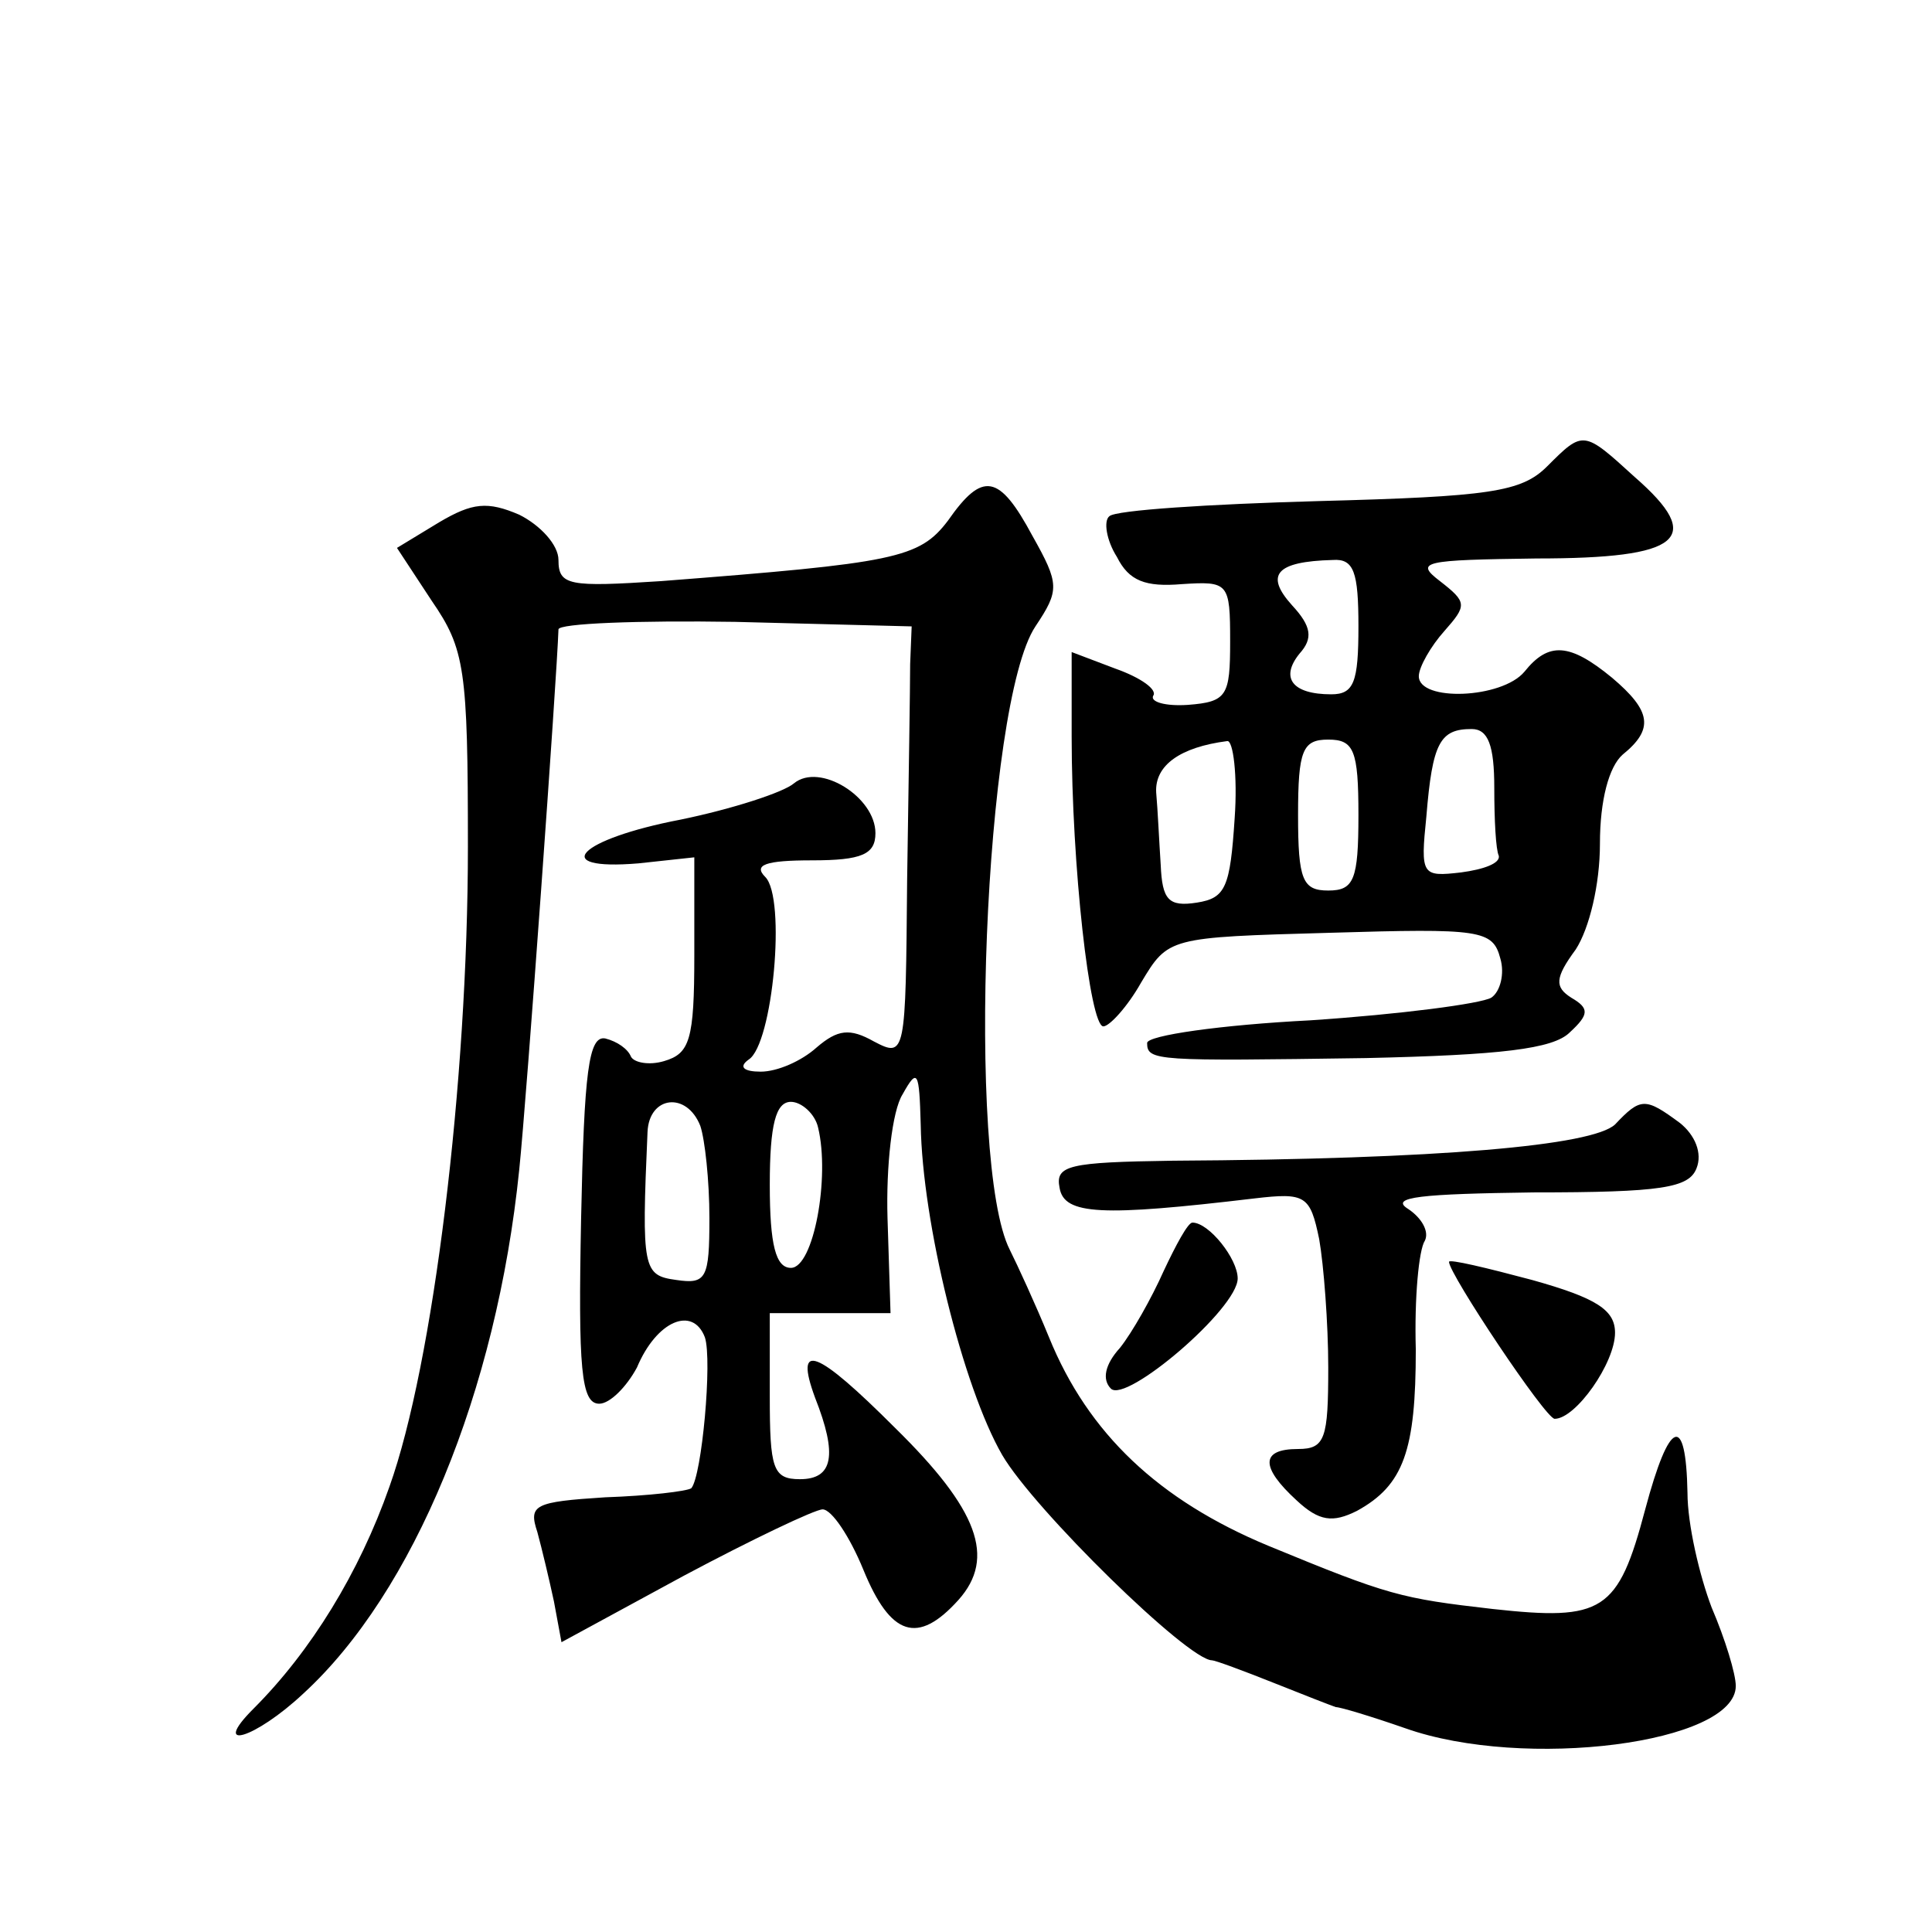 <?xml version="1.0" standalone="no"?>
<!DOCTYPE svg PUBLIC "-//W3C//DTD SVG 20010904//EN"
 "http://www.w3.org/TR/2001/REC-SVG-20010904/DTD/svg10.dtd">
<svg version="1.0" xmlns="http://www.w3.org/2000/svg"
 width="128pt" height="128pt" viewBox="0 0 128 128"
 preserveAspectRatio="xMidYMid meet">
<g transform="translate(0,128) scale(0.1,-0.1)"
fill="#0" stroke="none">
<path d="M1025 971 c-17 -17 -38 -20 -152 -23 -72 -2 -134 -6 -138 -10 -4 -3 -2
-16 5 -27 8 -16 19 -20 43 -18 31 2 32 1 32 -38 0 -36 -2 -40 -28 -42 -15 -1 -25
2 -23 6 3 4 -8 12 -25 18 l-29 11 0 -56 c0 -85 12 -192 21 -192 4 0 16 13 25 29
18 30 18 30 125 33 100 3 108 2 113 -17 3 -10 0 -22 -6 -26 -7 -4 -60 -11 -120
-15 -59 -3 -108 -10 -108 -15 0 -12 6 -12 145 -10 89 2 124 6 135 17 13 12 13 16
1 23 -11 7 -11 13 3 32 9 14 16 43 16 70 0 29 6 51 15 59 21 17 19 29 -7 51 -28
23 -42 24 -58 4 -15 -18 -70 -20 -70 -3 0 6 8 20 17 30 15 17 15 19 -3 33 -17 13
-11 14 64 15 96 0 112 13 65 54 -34 31 -34 31 -58 7z m-125 -106 c0 -37 -3 -45
-18 -45 -26 0 -34 11 -21 27 9 10 8 18 -5 32 -18 20 -11 29 27 30 14 1 17 -8 17
-44z m90 -107 c0 -21 1 -41 3 -45 1 -5 -10 -9 -25 -11 -26 -3 -27 -2 -23 37 4 49
9 58 30 58 11 0 15 -11 15 -39z m-172 -20 c-3 -46 -6 -53 -25 -56 -19 -3 -23 2
-24 25 -1 15 -2 37 -3 48 -1 18 16 30 47 34 4 1 7 -23 5 -51z m82 2 c0 -43 -3 -50
-20 -50 -17 0 -20 7 -20 50 0 43 3 50 20 50 17 0 20 -7 20 -50z M628 935 c-19 -25
-35 -28 -190 -40 -61 -4 -68 -3 -68 14 0 10 -12 23 -26 30 -21 9 -31 8 -53 -5 l-28
-17 23 -35 c22 -32 24 -45 24 -163 0 -156 -23 -343 -52 -424 -20 -57 -52 -109 -90
-147 -29 -29 1 -20 33 10 73 67 128 200 143 347 5 48 25 327 26 358 0 4 53 6 117
5 l117 -3 -1 -25 c0 -14 -1 -78 -2 -143 -1 -116 -1 -118 -22 -107 -16 9 -24 8 -38
-4 -10 -9 -26 -16 -37 -16 -11 0 -15 3 -8 8 16 10 25 107 11 121 -8 8 0 11 31 11
33 0 42 4 42 18 0 24 -37 47 -54 33 -7 -6 -41 -17 -75 -24 -68 -13 -88 -34 -28
-29 l37 4 0 -65 c0 -56 -3 -65 -20 -70 -10 -3 -20 -1 -22 3 -2 5 -9 10 -17 12 -11
2 -14 -22 -16 -119 -2 -100 0 -123 12 -123 7 0 18 11 25 24 13 31 37 41 45 20 5
-15 -2 -92 -9 -100 -3 -2 -28 -5 -57 -6 -47 -3 -51 -5 -45 -23 3 -11 8 -32 11 -46
l5 -27 81 44 c45 24 87 44 92 44 6 0 18 -18 27 -40 18 -44 36 -50 63 -20 25 28
13 60 -42 114 -52 52 -67 58 -53 20 15 -38 12 -54 -10 -54 -18 0 -20 7 -20 55 l0
55 40 0 40 0 -2 63 c-1 34 3 71 10 82 10 18 11 15 12 -20 1 -65 28 -174 54 -219
21 -36 123 -136 139 -136 2 0 21 -7 41 -15 20 -8 38 -15 41 -16 3 0 23 -6 46 -14
79 -28 219 -10 219 28 0 8 -7 31 -16 52 -8 21 -16 55 -16 76 -1 53 -12 49 -28 -11
-18 -68 -28 -74 -101 -66 -61 7 -69 9 -149 42 -72 30 -119 74 -145 138 -9 22 -21
48 -26 58 -29 57 -17 362 17 413 16 24 16 28 -2 60 -22 41 -33 43 -56 10z m-164
-401 c3 -9 6 -36 6 -61 0 -40 -2 -44 -22 -41 -22 3 -23 7 -19 98 1 24 26 27 35
4z m78 -1 c8 -33 -3 -93 -18 -93 -10 0 -14 15 -14 55 0 40 4 55 14 55 7 0 16 -8
18 -17z M1070 535 c-15 -14 -116 -23 -293 -24 -69 -1 -78 -3 -75 -18 3 -18 28 -19
129 -7 34 4 37 2 43 -27 3 -17 6 -56 6 -85 0 -47 -2 -54 -20 -54 -25 0 -25 -12
-1 -34 15 -14 24 -15 40 -7 31 17 39 40 39 107 -1 34 2 66 6 72 3 6 -2 15 -11 21
-13 8 9 10 83 11 85 0 103 3 108 16 4 10 -1 22 -11 30 -23 17 -26 17 -43 -1z M771
438 c-8 -18 -21 -41 -29 -51 -10 -11 -12 -21 -6 -27 10 -10 84 53 84 73 0 13 -19
37 -30 37 -3 0 -11 -15 -19 -32z M960 444 c0 -8 64 -104 70 -104 14 0 40 37 40
57 0 15 -12 23 -55 35 -30 8 -55 14 -55 12z"/>
</g>
</svg>

